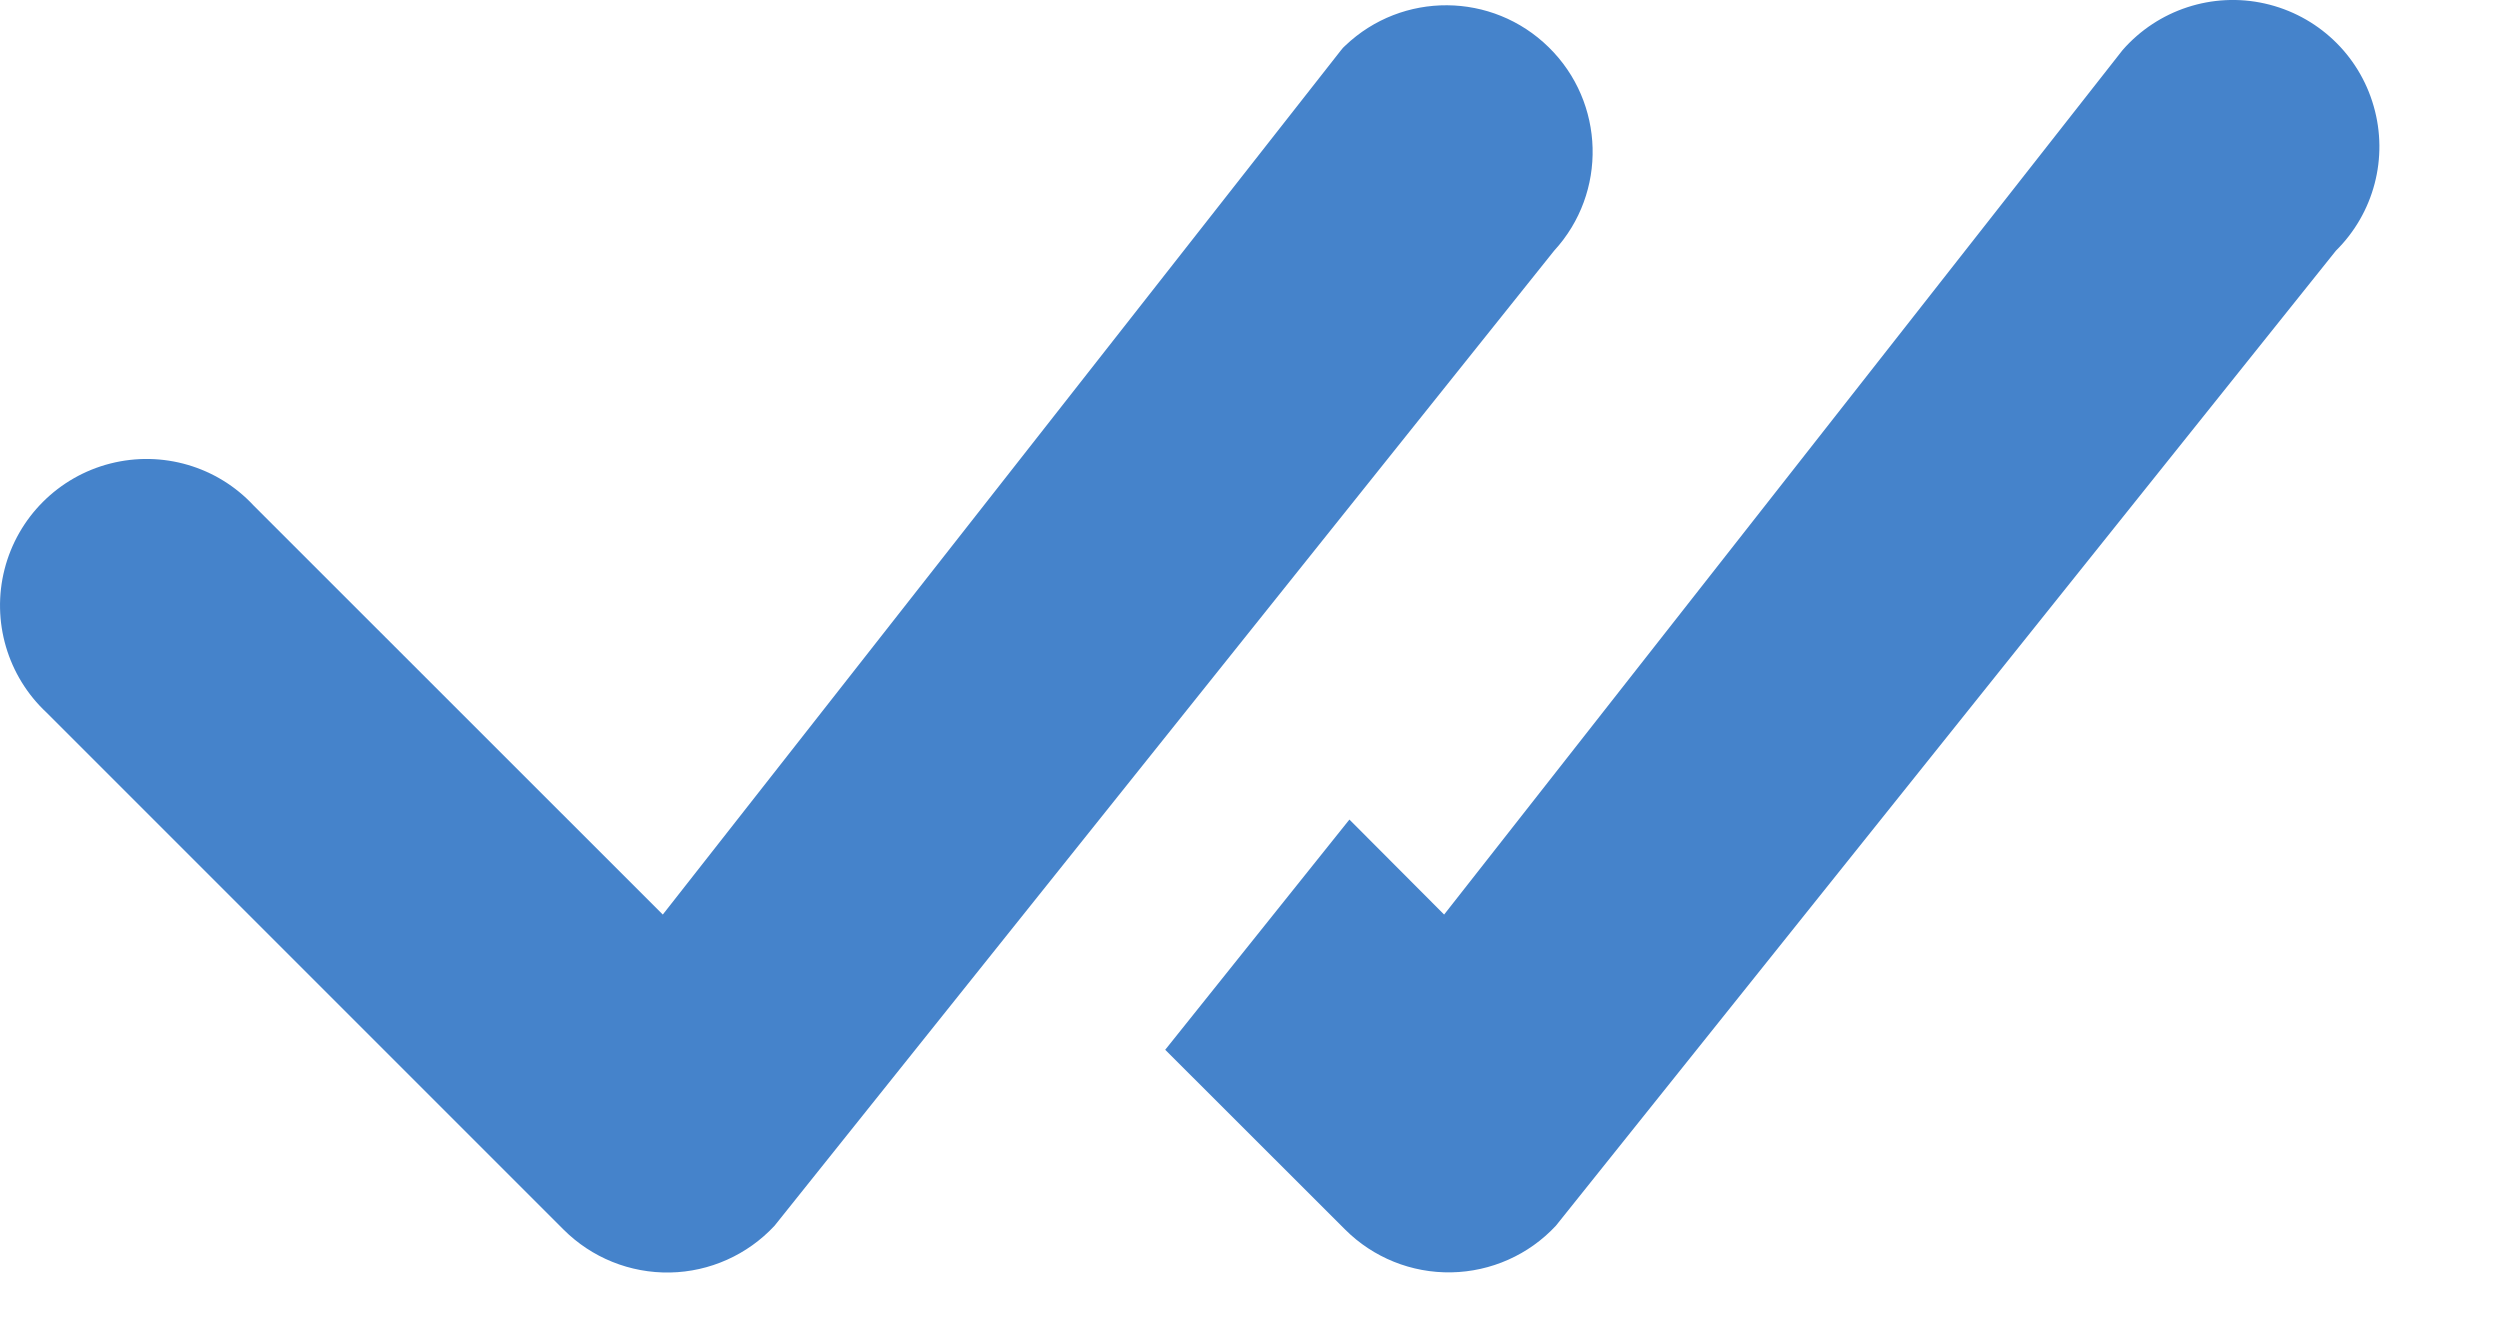<svg width="17" height="9" viewBox="0 0 17 9" fill="none" xmlns="http://www.w3.org/2000/svg">
<path d="M9.147 0.311C9.536 -0.06 10.148 -0.055 10.531 0.321C10.915 0.697 10.931 1.31 10.568 1.705L5.267 8.335C5.083 8.533 4.826 8.648 4.556 8.653C4.285 8.658 4.024 8.553 3.832 8.361L0.317 4.846C0.051 4.598 -0.059 4.224 0.031 3.871C0.121 3.518 0.397 3.242 0.75 3.152C1.103 3.062 1.477 3.171 1.725 3.438L4.507 6.219L9.12 0.34C9.128 0.329 9.137 0.32 9.147 0.311ZM7.924 7.139L9.147 8.361C9.338 8.552 9.599 8.657 9.869 8.652C10.139 8.647 10.396 8.533 10.58 8.335L15.884 1.705C16.143 1.449 16.242 1.072 16.141 0.722C16.041 0.371 15.757 0.104 15.401 0.024C15.045 -0.056 14.674 0.066 14.434 0.34L9.82 6.219L9.176 5.573L7.923 7.139H7.924Z" fill="#4583CB"/>
</svg>

